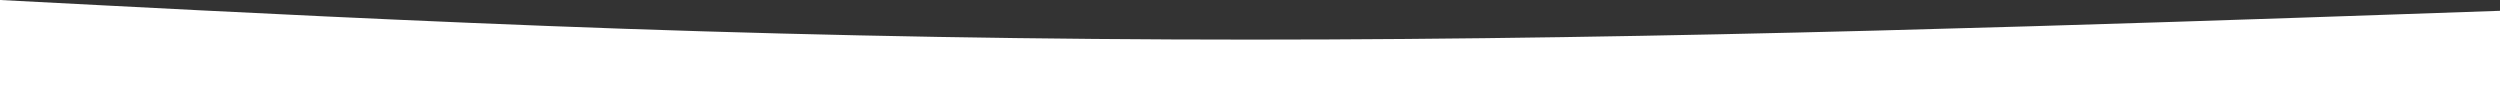 <?xml version="1.0" encoding="UTF-8"?> <svg xmlns="http://www.w3.org/2000/svg" width="1440" height="56" viewBox="0 0 1440 56" fill="none"><rect x="0" y="0" width="1440" height="56" fill="#333333" stroke="none"/> <path fill-rule="evenodd" clip-rule="evenodd" d="M0 0L60 3.111C120 6.222 240 12.444 360 16.593C480 20.741 600 22.815 720 22.815C840 22.815 960 20.741 1080 17.63C1200 14.518 1320 10.37 1380 8.296L1440 6.222V56H1380C1320 56 1200 56 1080 56C960 56 840 56 720 56C600 56 480 56 360 56C240 56 120 56 60 56H0V0Z" fill="white"></path> </svg> 